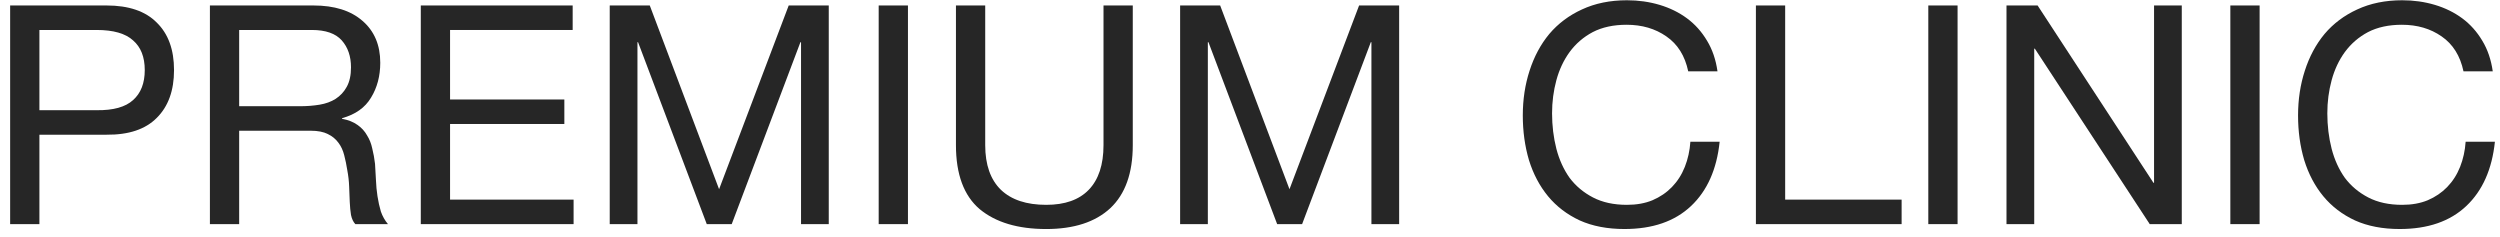 <svg width="211" height="20" viewBox="0 0 211 20" fill="none" xmlns="http://www.w3.org/2000/svg">
<path d="M207.918 6.019C207.641 4.709 207.025 3.727 206.072 3.072C205.136 2.418 204.018 2.09 202.718 2.09C201.609 2.09 200.655 2.297 199.858 2.71C199.078 3.124 198.428 3.684 197.908 4.39C197.405 5.08 197.033 5.872 196.79 6.768C196.547 7.664 196.426 8.595 196.426 9.56C196.426 10.611 196.547 11.61 196.79 12.558C197.033 13.488 197.405 14.307 197.908 15.013C198.428 15.703 199.087 16.254 199.884 16.667C200.681 17.081 201.635 17.288 202.744 17.288C203.559 17.288 204.278 17.159 204.902 16.9C205.543 16.624 206.089 16.254 206.54 15.789C207.008 15.306 207.372 14.738 207.632 14.083C207.892 13.428 208.048 12.722 208.1 11.963H210.57C210.327 14.29 209.521 16.099 208.152 17.391C206.783 18.683 204.911 19.329 202.536 19.329C201.097 19.329 199.841 19.088 198.766 18.606C197.691 18.106 196.799 17.425 196.088 16.564C195.377 15.703 194.84 14.686 194.476 13.514C194.129 12.342 193.956 11.085 193.956 9.741C193.956 8.397 194.147 7.139 194.528 5.967C194.909 4.778 195.464 3.744 196.192 2.866C196.937 1.987 197.856 1.298 198.948 0.798C200.057 0.281 201.323 0.022 202.744 0.022C203.715 0.022 204.633 0.152 205.5 0.41C206.367 0.669 207.138 1.048 207.814 1.547C208.49 2.047 209.053 2.676 209.504 3.434C209.955 4.175 210.249 5.037 210.388 6.019H207.918Z" fill="black" fill-opacity="0.85"/>
<path d="M188.241 0.462H190.711V18.916H188.241V0.462Z" fill="black" fill-opacity="0.85"/>
<path d="M169.348 0.462H171.974L181.75 15.427H181.802V0.462H184.142V18.916H181.438L171.74 4.106H171.688V18.916H169.348V0.462Z" fill="black" fill-opacity="0.85"/>
<path d="M162.749 0.462H165.219V18.916H162.749V0.462Z" fill="black" fill-opacity="0.85"/>
<path d="M148.198 0.462H150.668V16.848H160.496V18.916H148.198V0.462Z" fill="black" fill-opacity="0.85"/>
<path d="M142.486 6.019C142.209 4.709 141.594 3.727 140.64 3.072C139.704 2.418 138.586 2.09 137.286 2.09C136.177 2.09 135.224 2.297 134.426 2.71C133.646 3.124 132.996 3.684 132.476 4.39C131.974 5.08 131.601 5.872 131.358 6.768C131.116 7.664 130.994 8.595 130.994 9.56C130.994 10.611 131.116 11.61 131.358 12.558C131.601 13.488 131.974 14.307 132.476 15.013C132.996 15.703 133.655 16.254 134.452 16.667C135.25 17.081 136.203 17.288 137.312 17.288C138.127 17.288 138.846 17.159 139.47 16.9C140.112 16.624 140.658 16.254 141.108 15.789C141.576 15.306 141.94 14.738 142.2 14.083C142.46 13.428 142.616 12.722 142.668 11.963H145.138C144.896 14.29 144.09 16.099 142.72 17.391C141.351 18.683 139.479 19.329 137.104 19.329C135.666 19.329 134.409 19.088 133.334 18.606C132.26 18.106 131.367 17.425 130.656 16.564C129.946 15.703 129.408 14.686 129.044 13.514C128.698 12.342 128.524 11.085 128.524 9.741C128.524 8.397 128.715 7.139 129.096 5.967C129.478 4.778 130.032 3.744 130.76 2.866C131.506 1.987 132.424 1.298 133.516 0.798C134.626 0.281 135.891 0.022 137.312 0.022C138.283 0.022 139.202 0.152 140.068 0.41C140.935 0.669 141.706 1.048 142.382 1.547C143.058 2.047 143.622 2.676 144.072 3.434C144.523 4.175 144.818 5.037 144.956 6.019H142.486Z" fill="black" fill-opacity="0.85"/>
<path d="M99.602 0.462H102.982L108.832 15.97L114.708 0.462H118.088V18.916H115.748V3.563H115.696L109.898 18.916H107.792L101.994 3.563H101.942V18.916H99.602V0.462Z" fill="black" fill-opacity="0.85"/>
<path d="M95.606 12.248C95.606 14.608 94.973 16.383 93.708 17.572C92.442 18.744 90.64 19.33 88.3 19.33C85.908 19.33 84.036 18.77 82.684 17.65C81.349 16.512 80.682 14.712 80.682 12.248V0.462H83.152V12.248C83.152 13.902 83.594 15.16 84.478 16.021C85.362 16.866 86.636 17.288 88.3 17.288C89.877 17.288 91.073 16.866 91.888 16.021C92.72 15.16 93.136 13.902 93.136 12.248V0.462H95.606V12.248Z" fill="black" fill-opacity="0.85"/>
<path d="M74.161 0.462H76.631V18.916H74.161V0.462Z" fill="black" fill-opacity="0.85"/>
<path d="M51.461 0.462H54.841L60.691 15.97L66.567 0.462H69.947V18.916H67.607V3.563H67.555L61.757 18.916H59.651L53.853 3.563H53.801V18.916H51.461V0.462Z" fill="black" fill-opacity="0.85"/>
<path d="M35.515 0.462H48.333V2.53H37.985V8.397H47.631V10.464H37.985V16.848H48.411V18.916H35.515V0.462Z" fill="black" fill-opacity="0.85"/>
<path d="M17.716 0.462H26.452C28.22 0.462 29.598 0.893 30.586 1.754C31.591 2.616 32.094 3.796 32.094 5.295C32.094 6.415 31.834 7.397 31.314 8.242C30.811 9.086 29.997 9.663 28.87 9.973V10.025C29.407 10.128 29.84 10.301 30.17 10.542C30.517 10.783 30.785 11.076 30.976 11.421C31.184 11.748 31.331 12.118 31.418 12.532C31.522 12.946 31.6 13.376 31.652 13.824C31.686 14.272 31.712 14.729 31.73 15.194C31.747 15.659 31.791 16.116 31.86 16.564C31.929 17.012 32.025 17.443 32.146 17.856C32.285 18.253 32.484 18.606 32.744 18.916H29.988C29.814 18.727 29.693 18.468 29.624 18.141C29.572 17.813 29.537 17.451 29.52 17.055C29.503 16.642 29.485 16.202 29.468 15.737C29.451 15.272 29.398 14.815 29.312 14.367C29.242 13.919 29.156 13.497 29.052 13.101C28.948 12.687 28.783 12.334 28.558 12.041C28.332 11.731 28.038 11.49 27.674 11.317C27.31 11.128 26.825 11.033 26.218 11.033H20.186V18.916H17.716V0.462ZM25.334 8.965C25.906 8.965 26.452 8.922 26.972 8.836C27.492 8.75 27.942 8.586 28.324 8.345C28.723 8.087 29.035 7.751 29.26 7.337C29.503 6.906 29.624 6.355 29.624 5.683C29.624 4.752 29.364 3.994 28.844 3.408C28.324 2.823 27.483 2.53 26.322 2.53H20.186V8.965H25.334Z" fill="black" fill-opacity="0.85"/>
<path d="M3.326 9.301H8.162C9.566 9.319 10.589 9.034 11.23 8.448C11.889 7.863 12.218 7.018 12.218 5.915C12.218 4.813 11.889 3.977 11.23 3.408C10.589 2.823 9.566 2.53 8.162 2.53H3.326V9.301ZM0.856 0.462H8.994C10.866 0.462 12.279 0.944 13.232 1.909C14.203 2.857 14.688 4.192 14.688 5.915C14.688 7.639 14.203 8.983 13.232 9.947C12.279 10.912 10.866 11.386 8.994 11.369H3.326V18.916H0.856V0.462Z" fill="black" fill-opacity="0.85"/>
</svg>
